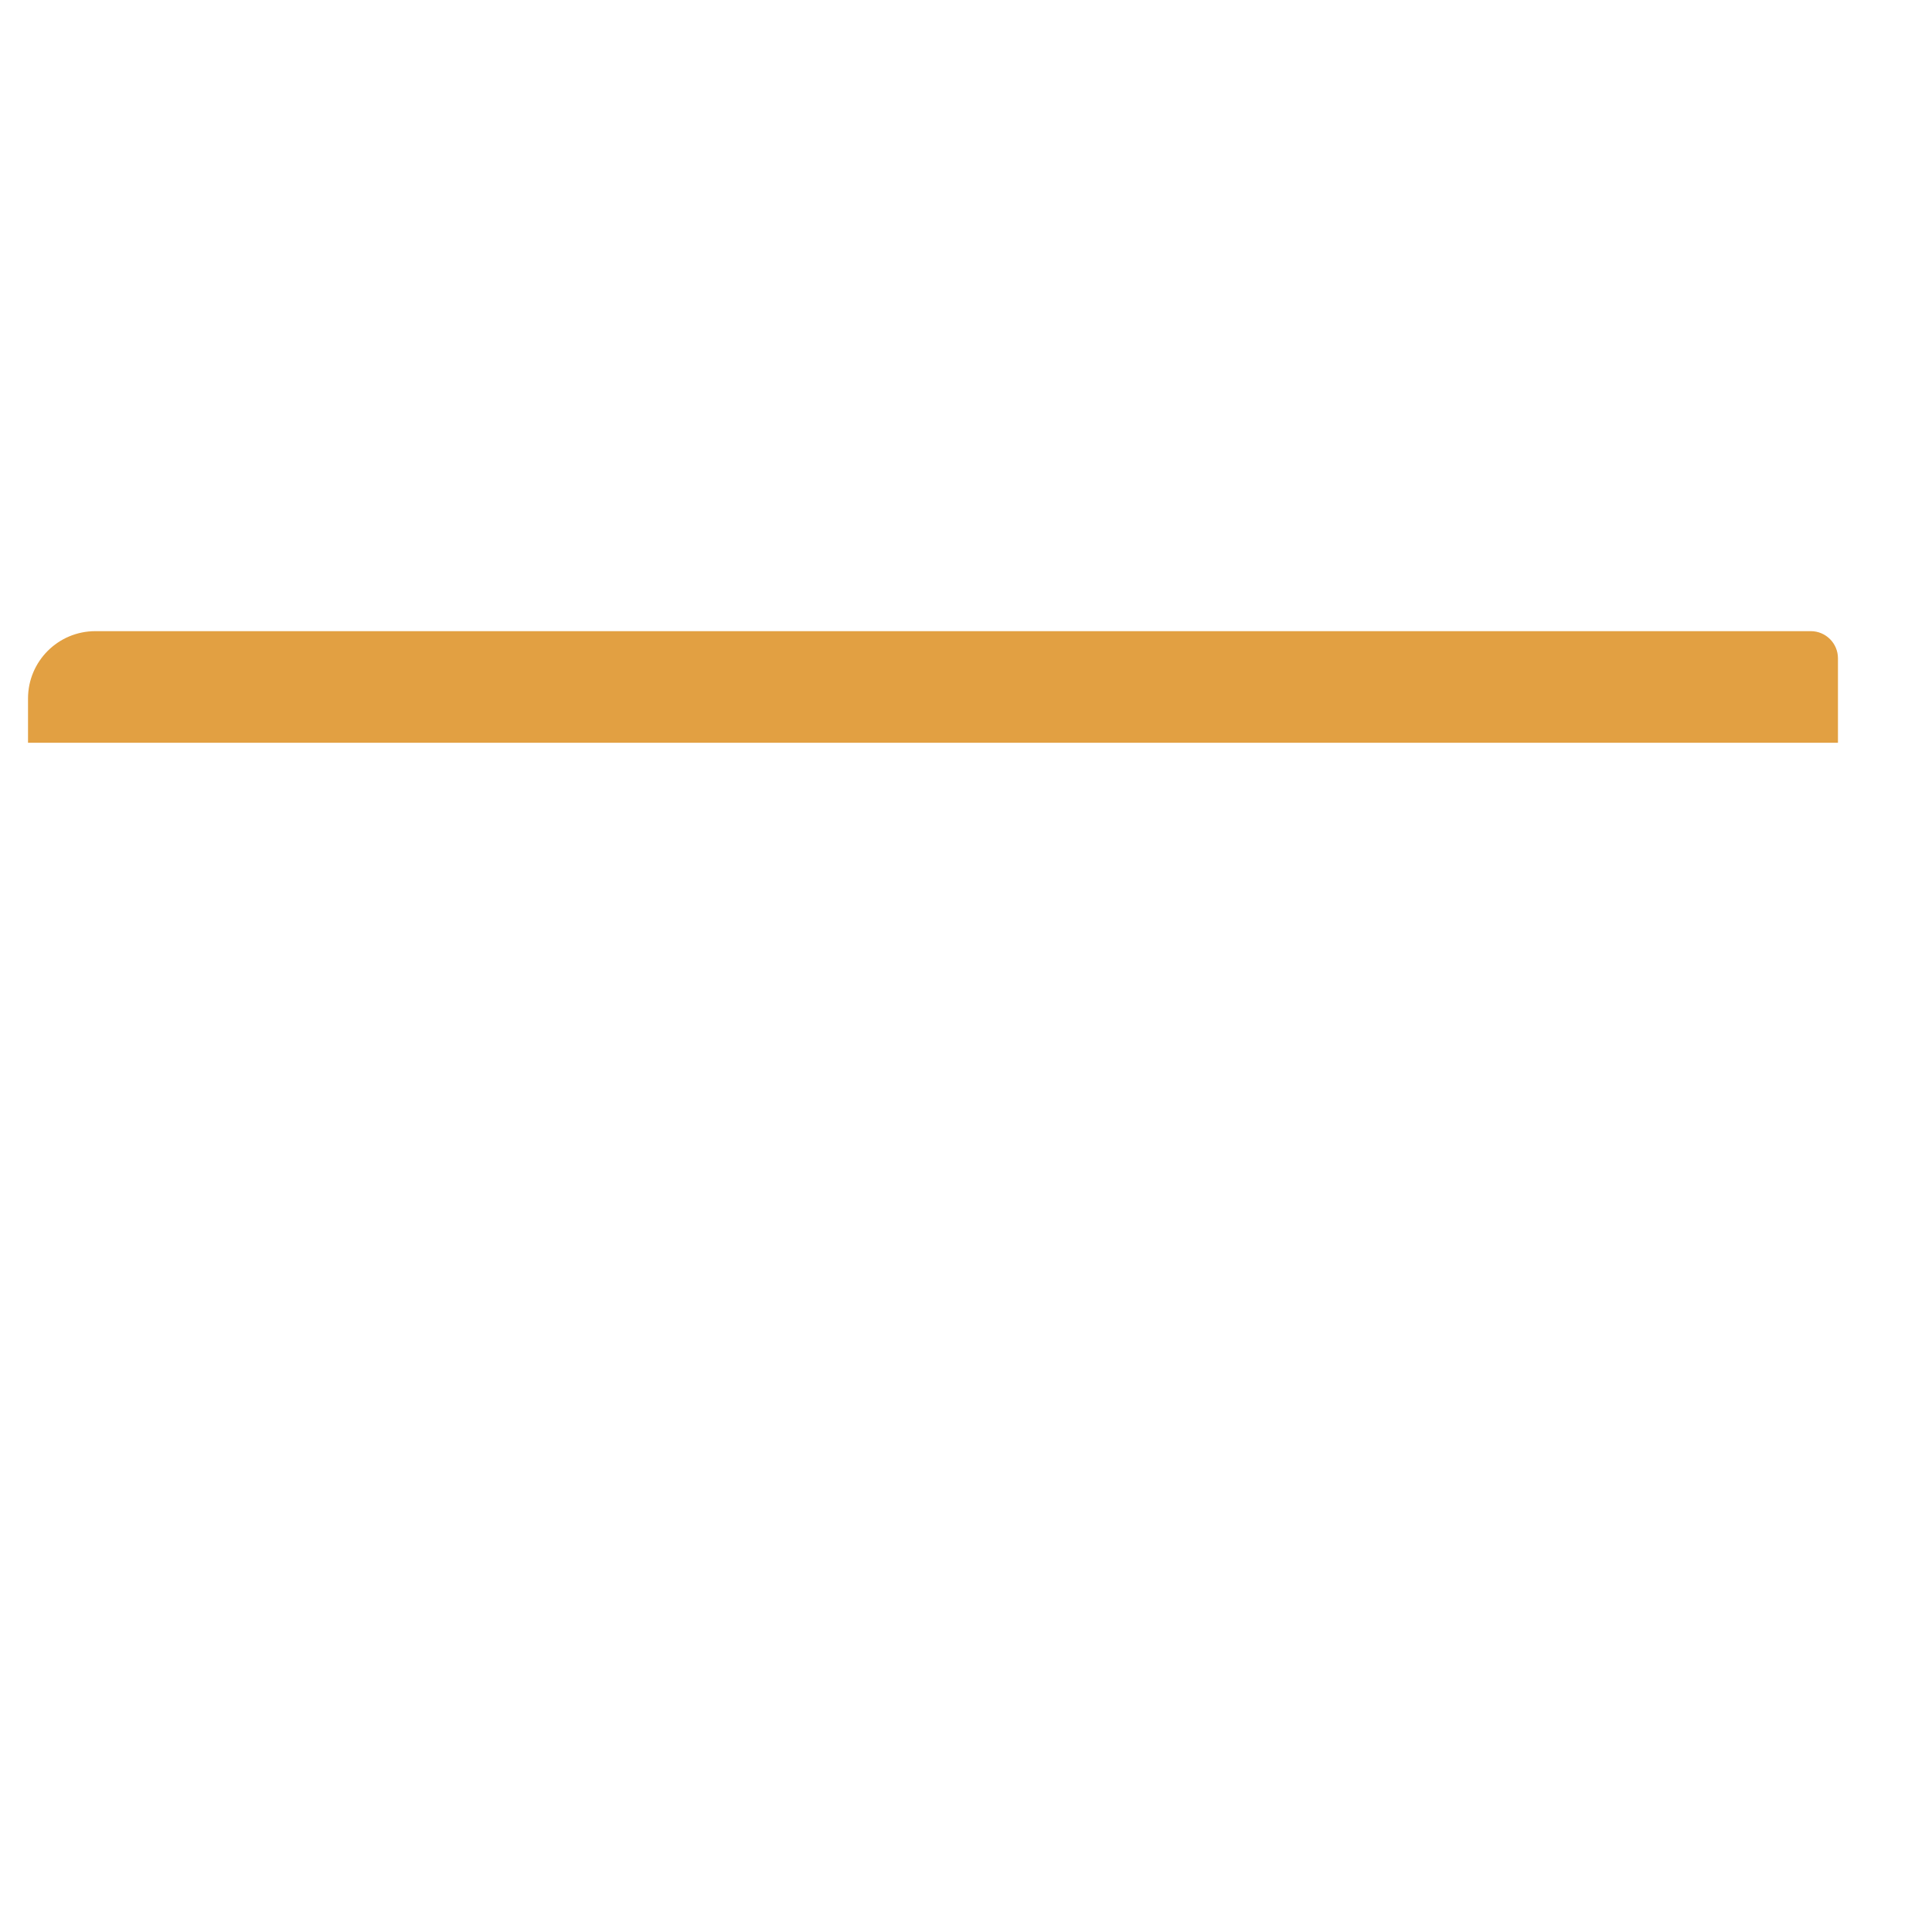 <svg xmlns="http://www.w3.org/2000/svg" viewBox="0 0 512 512" enable-background="new 0 0 512 512"><path fill="#E2A042" d="M479.88 167.263H25.266c-9.853 0-17.84 7.988-17.84 17.84v11.734h479.652v-22.374c0-3.976-3.225-7.2-7.2-7.2z"/></svg>